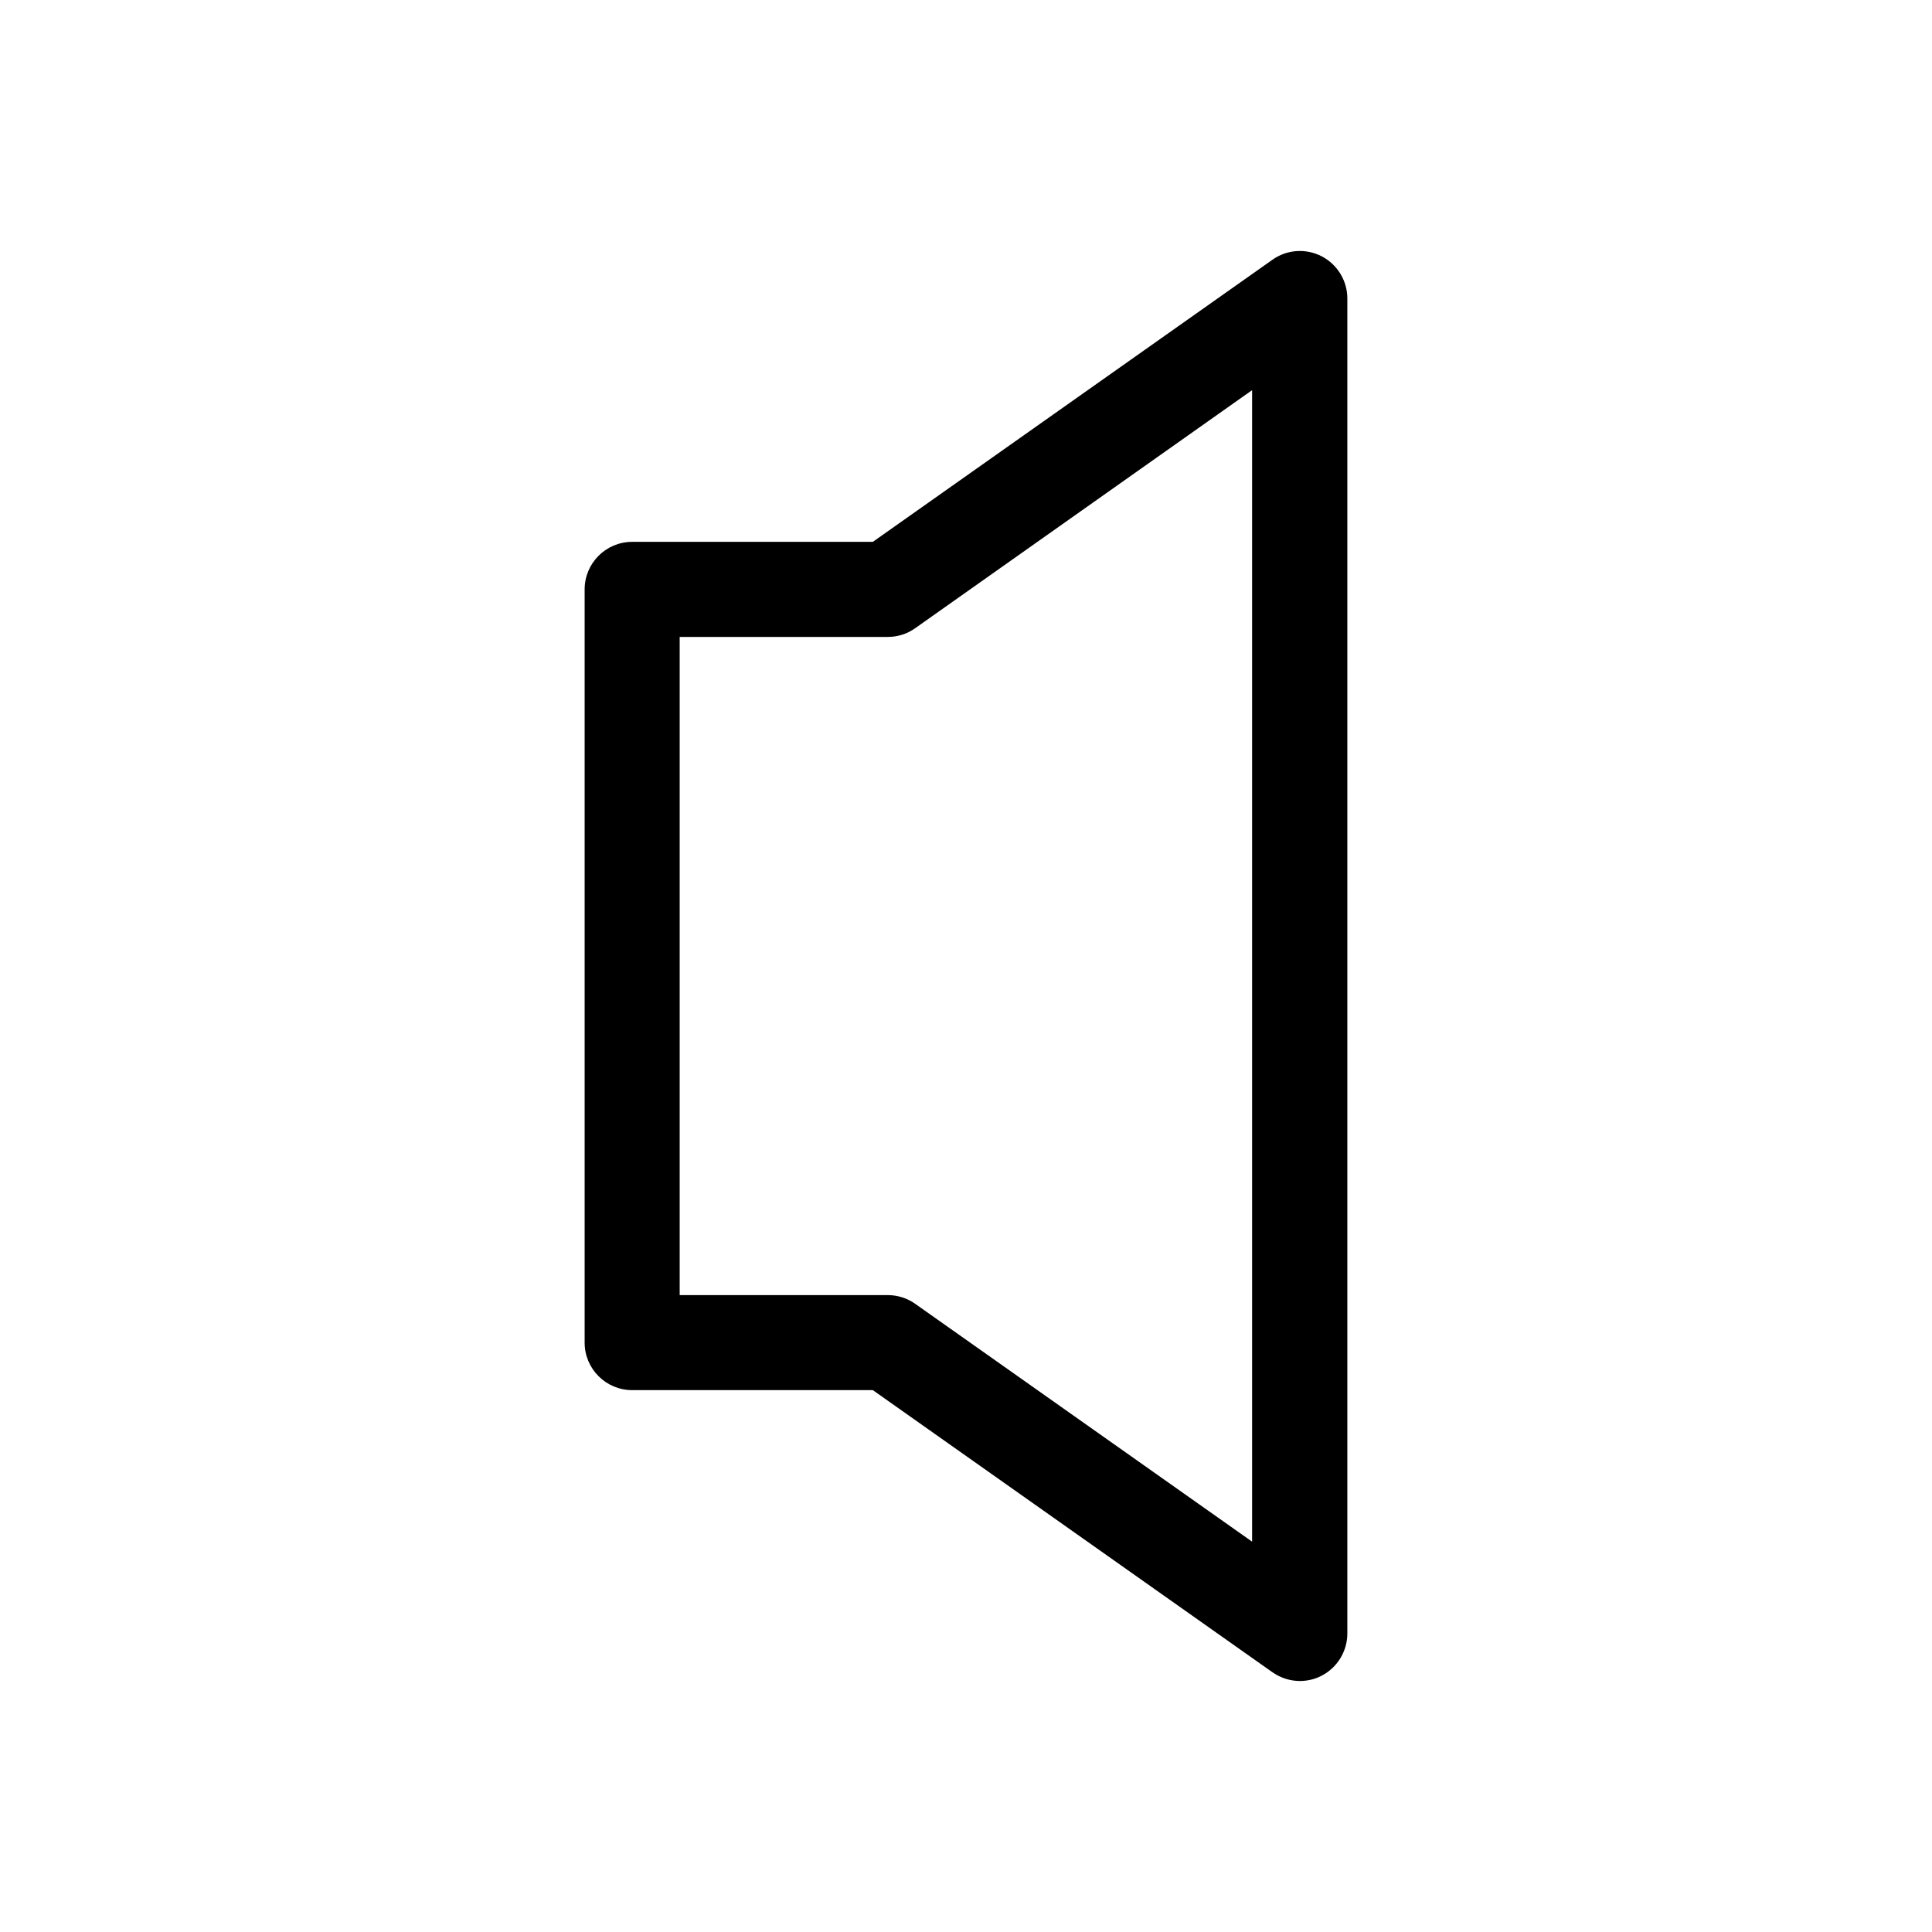 <?xml version="1.0" encoding="UTF-8"?>
<!-- Uploaded to: SVG Repo, www.svgrepo.com, Generator: SVG Repo Mixer Tools -->
<svg fill="#000000" width="800px" height="800px" version="1.1" viewBox="144 144 512 512" xmlns="http://www.w3.org/2000/svg">
 <path d="m311.53 512.4h63.781l105.9 74.766c2.168 1.512 4.734 2.316 7.254 2.316 1.965 0 3.981-0.453 5.793-1.41 4.18-2.168 6.801-6.5 6.801-11.184v-353.78c0-4.684-2.621-9.02-6.801-11.184-4.18-2.168-9.219-1.812-13.047 0.906l-105.9 74.766h-63.781c-6.953 0-12.594 5.644-12.594 12.594v199.61c-0.004 6.953 5.641 12.598 12.594 12.598zm12.594-199.61h55.168c2.621 0 5.141-0.805 7.254-2.316l89.273-63.078v305.16l-89.273-63.023c-2.117-1.512-4.684-2.316-7.254-2.316l-55.168-0.004z"/>
</svg>